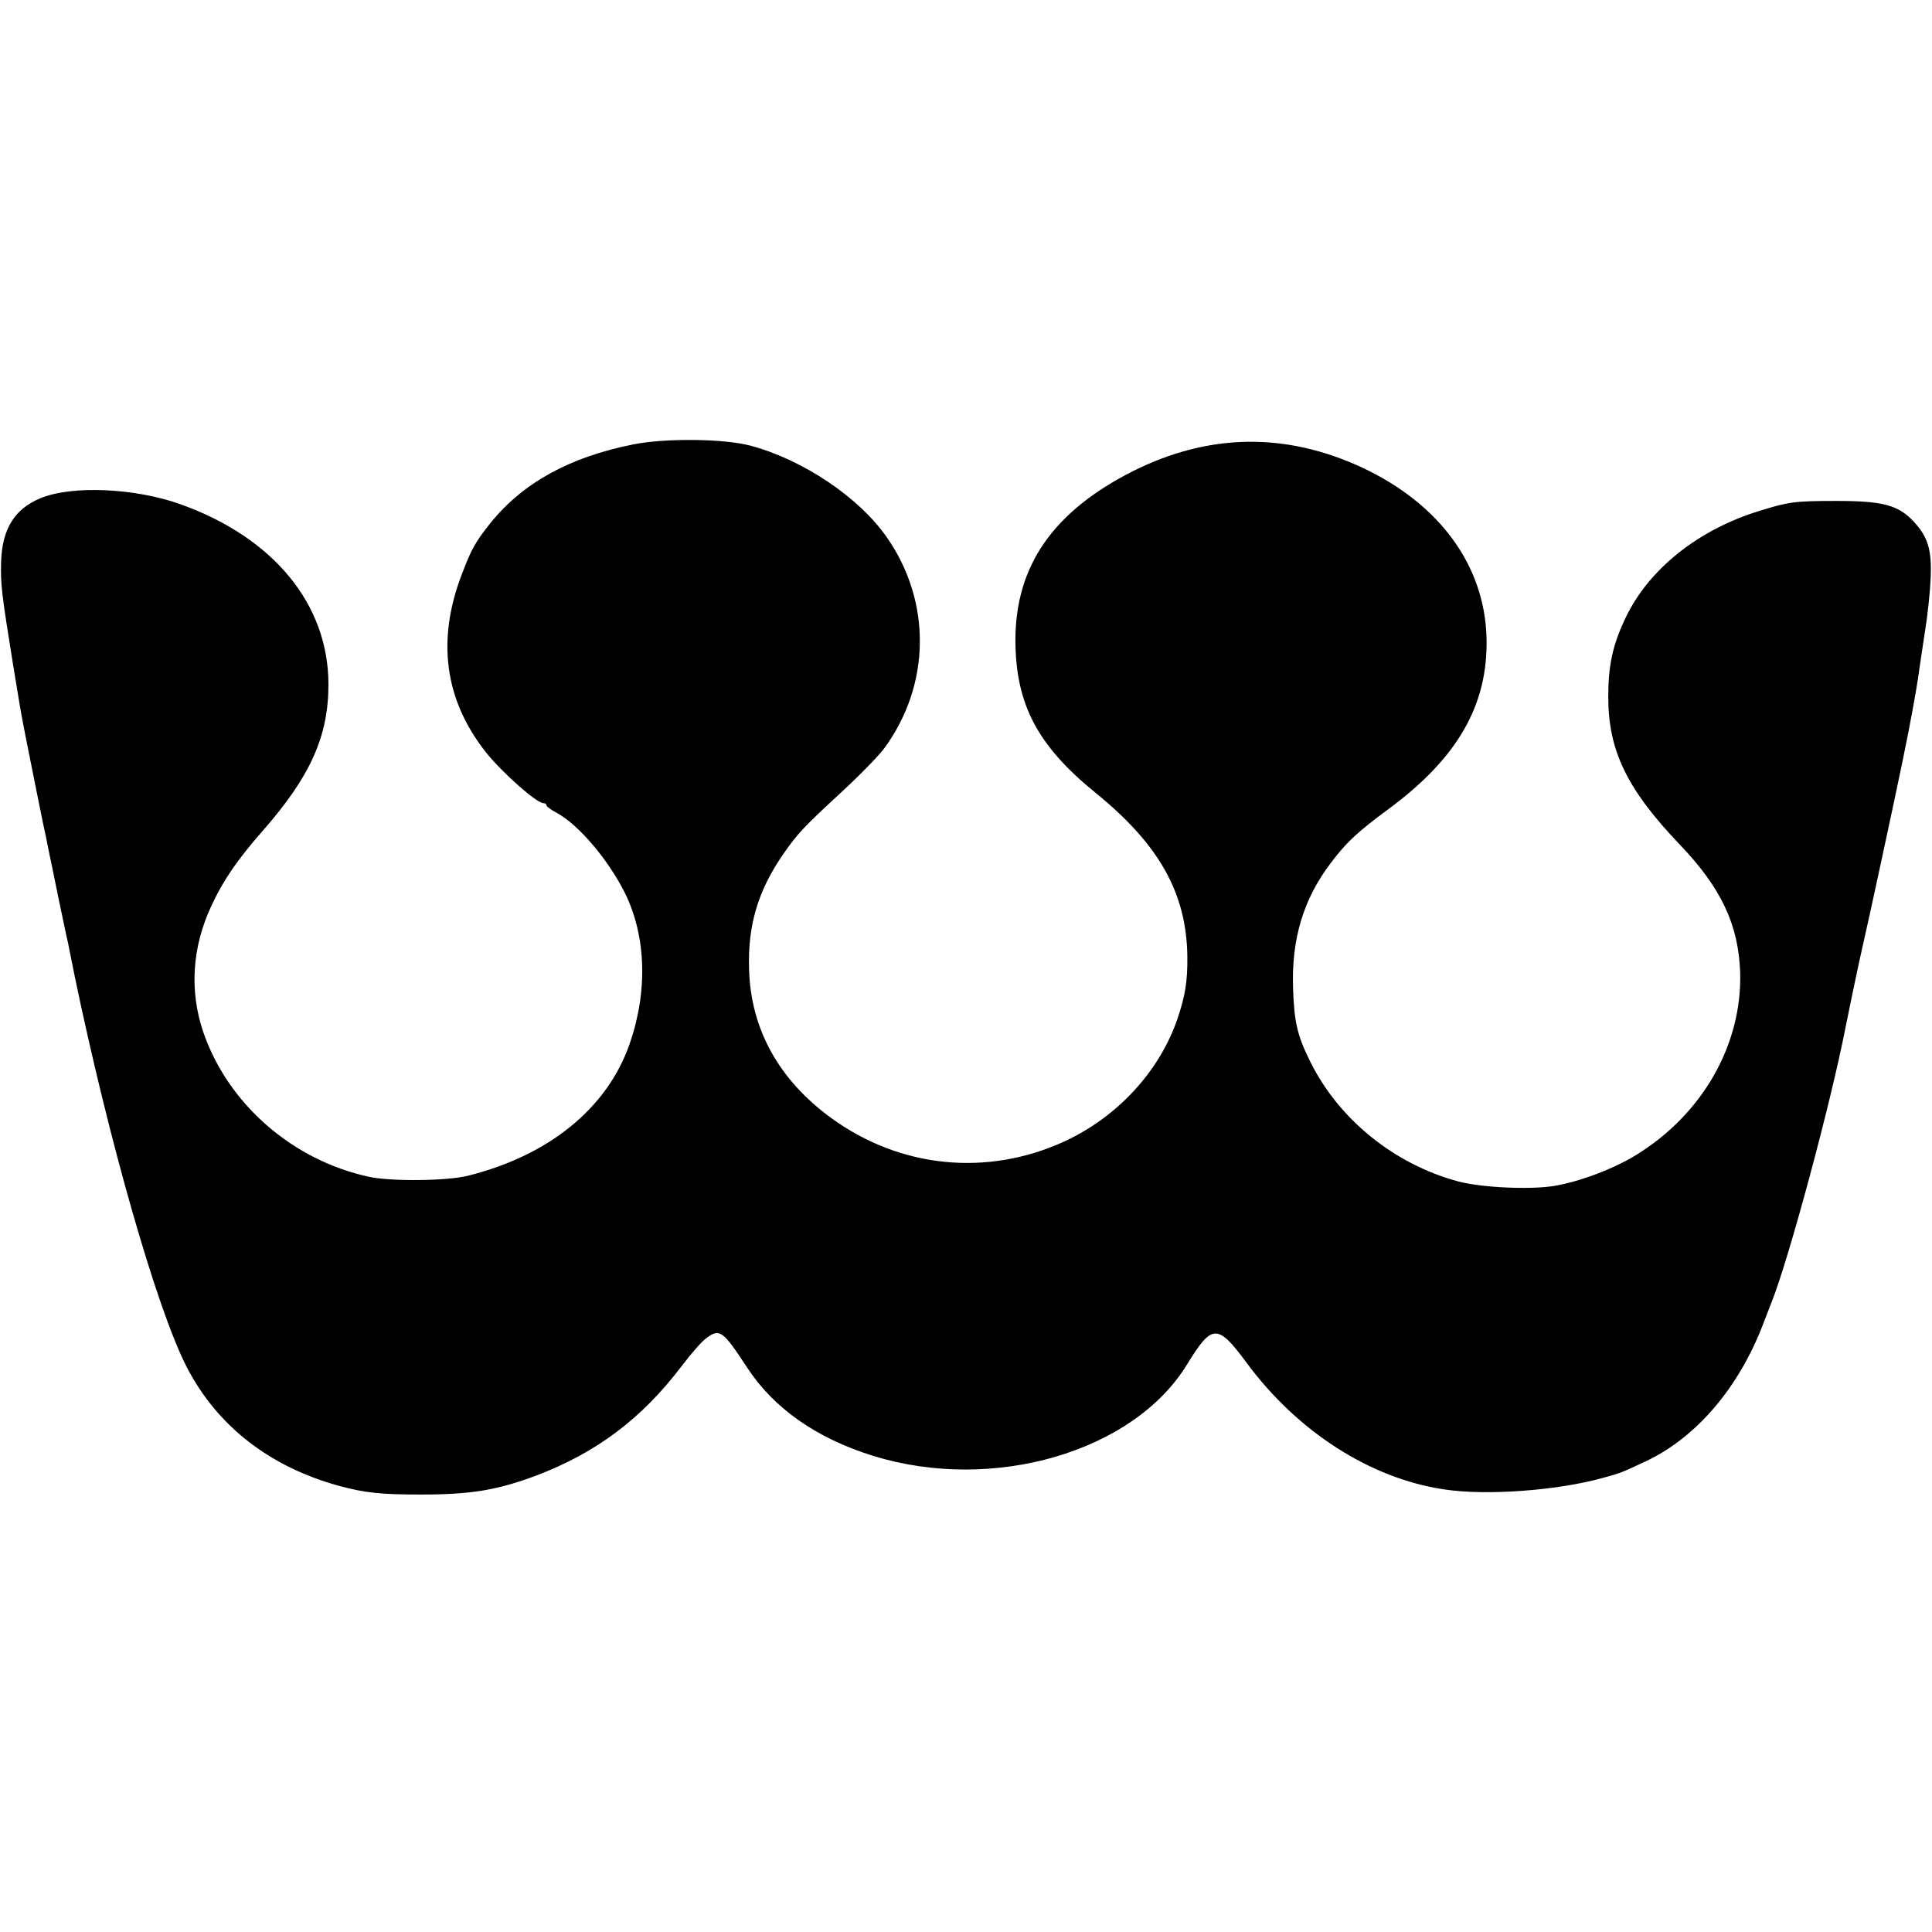 <?xml version="1.0" standalone="no"?>
<!DOCTYPE svg PUBLIC "-//W3C//DTD SVG 20010904//EN"
 "http://www.w3.org/TR/2001/REC-SVG-20010904/DTD/svg10.dtd">
<svg version="1.0" xmlns="http://www.w3.org/2000/svg"
 width="700pt" height="700pt" viewBox="0 0 700 700"
 preserveAspectRatio="xMidYMid meet">
<g transform="translate(0,700) scale(0.1,-0.1)"
fill="#000000" stroke="none">
<path d="M2295 5390 c-231 -46 -400 -139 -518 -285 -54 -68 -69 -94 -103 -184
-93 -240 -63 -457 86 -646 59 -74 184 -185 209 -185 6 0 11 -3 11 -8 0 -4 16
-16 37 -27 79 -43 185 -167 247 -290 77 -156 84 -356 17 -548 -81 -232 -292
-404 -586 -477 -75 -19 -278 -21 -357 -4 -279 60 -513 265 -602 526 -50 148
-40 306 29 454 42 92 94 168 187 274 173 197 238 343 238 530 0 290 -198 532
-536 653 -165 59 -394 69 -507 22 -95 -39 -139 -112 -143 -230 -2 -83 1 -110
42 -365 28 -171 26 -162 48 -275 9 -44 18 -91 21 -105 9 -46 45 -225 51 -250
3 -14 7 -36 10 -50 3 -14 19 -90 35 -170 17 -80 32 -154 35 -164 2 -11 13 -65
24 -120 125 -602 299 -1211 407 -1420 111 -214 301 -361 553 -430 93 -25 150
-31 295 -31 182 0 276 16 416 68 219 83 384 206 530 399 32 42 70 86 85 97 51
40 62 32 151 -104 97 -148 251 -256 457 -320 434 -134 942 14 1136 330 92 150
111 150 217 7 184 -249 447 -418 713 -458 153 -24 413 -5 580 42 59 16 65 18
152 59 184 86 339 268 427 500 13 33 27 69 31 80 62 157 212 713 266 989 4 21
43 210 49 236 2 8 19 87 39 175 58 266 122 565 140 660 23 118 36 197 40 230
3 23 13 86 21 140 9 55 18 140 20 188 5 105 -10 153 -63 209 -55 58 -111 73
-277 73 -151 0 -174 -3 -280 -36 -222 -68 -401 -211 -485 -387 -47 -98 -63
-173 -63 -287 0 -195 68 -335 260 -536 150 -157 212 -290 218 -463 7 -262
-137 -514 -379 -662 -82 -50 -204 -96 -296 -111 -88 -14 -260 -6 -345 16 -232
62 -433 224 -537 433 -48 96 -59 145 -63 268 -6 179 38 324 138 455 55 73 96
111 207 193 252 186 362 378 356 621 -7 263 -171 486 -451 617 -278 129 -556
124 -830 -13 -289 -146 -426 -343 -426 -613 1 -231 79 -381 291 -553 230 -187
329 -363 332 -592 1 -91 -8 -144 -36 -227 -66 -191 -217 -354 -408 -443 -280
-129 -596 -98 -846 84 -190 138 -293 324 -298 541 -5 158 33 285 125 417 51
73 70 94 213 226 65 60 133 130 152 156 168 229 172 530 10 763 -101 146 -304
282 -494 333 -96 26 -309 28 -425 5z"/>
</g>
</svg>
